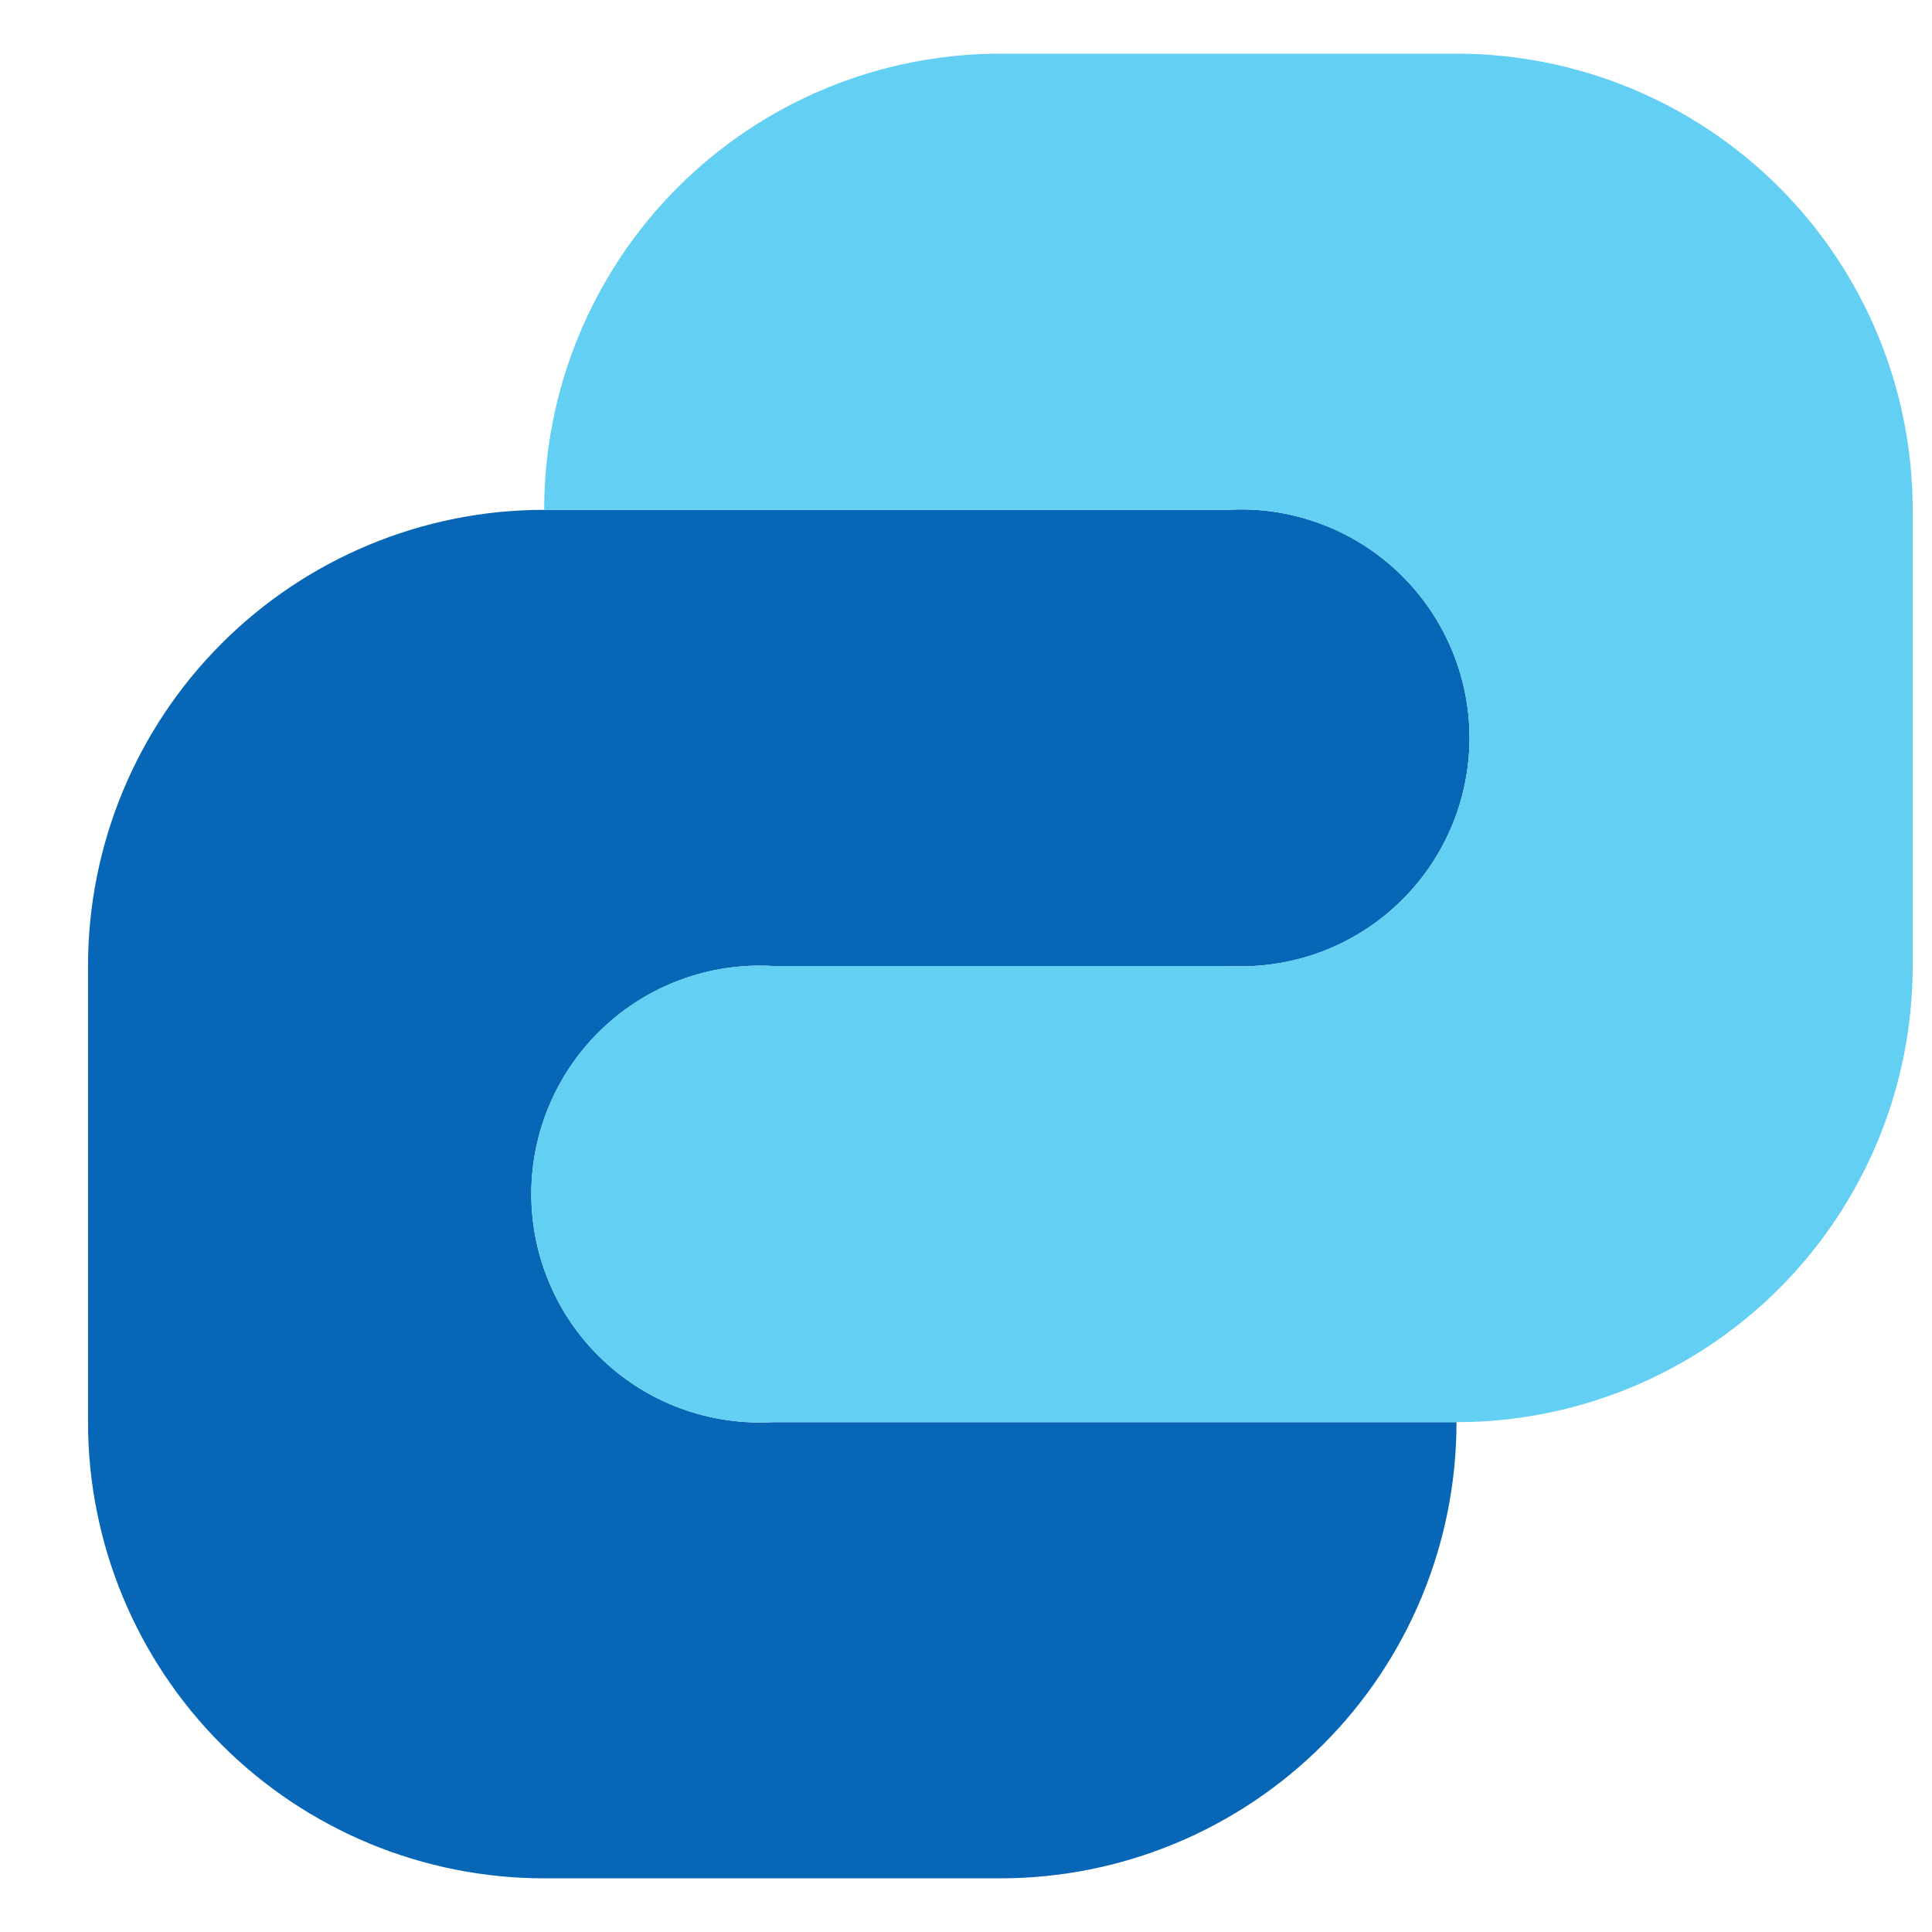 <svg width="18" height="18" viewBox="0 0 18 18" fill="none" xmlns="http://www.w3.org/2000/svg">
<path d="M0.82 9C0.82 7.873 1.268 6.792 2.065 5.995C2.862 5.198 3.943 4.75 5.07 4.75H11.442C11.731 4.733 12.021 4.776 12.293 4.876C12.565 4.975 12.813 5.129 13.024 5.328C13.235 5.527 13.402 5.767 13.517 6.033C13.632 6.299 13.691 6.585 13.691 6.875C13.691 7.164 13.632 7.451 13.517 7.717C13.402 7.983 13.235 8.223 13.024 8.422C12.813 8.621 12.565 8.775 12.293 8.874C12.021 8.973 11.731 9.016 11.442 9H7.199C6.91 8.984 6.62 9.026 6.348 9.126C6.076 9.225 5.827 9.379 5.617 9.578C5.406 9.777 5.238 10.017 5.124 10.283C5.009 10.549 4.95 10.835 4.95 11.125C4.95 11.415 5.009 11.701 5.124 11.967C5.238 12.233 5.406 12.473 5.617 12.672C5.827 12.871 6.076 13.025 6.348 13.124C6.62 13.223 6.91 13.266 7.199 13.25H13.57C13.57 14.377 13.123 15.458 12.325 16.255C11.528 17.052 10.447 17.5 9.32 17.5H5.07C3.943 17.5 2.862 17.052 2.065 16.255C1.268 15.458 0.82 14.377 0.82 13.25V9Z" fill="#0766B6"/>
<path d="M17.82 9C17.82 10.127 17.372 11.208 16.576 12.005C15.778 12.802 14.697 13.25 13.57 13.25H7.199C6.91 13.266 6.62 13.223 6.348 13.124C6.076 13.025 5.827 12.871 5.617 12.672C5.406 12.473 5.238 12.233 5.124 11.967C5.009 11.701 4.95 11.415 4.95 11.125C4.95 10.835 5.009 10.549 5.124 10.283C5.238 10.017 5.406 9.777 5.617 9.578C5.827 9.379 6.076 9.225 6.348 9.126C6.62 9.026 6.91 8.984 7.199 9H11.442C11.731 9.016 12.021 8.973 12.293 8.874C12.565 8.775 12.813 8.621 13.024 8.422C13.235 8.223 13.402 7.983 13.517 7.717C13.632 7.451 13.691 7.164 13.691 6.875C13.691 6.585 13.632 6.299 13.517 6.033C13.402 5.767 13.235 5.527 13.024 5.328C12.813 5.129 12.565 4.975 12.293 4.876C12.021 4.776 11.731 4.733 11.442 4.75H5.07C5.07 3.623 5.518 2.542 6.315 1.745C7.112 0.948 8.193 0.5 9.32 0.5H13.57C14.697 0.5 15.778 0.948 16.576 1.745C17.372 2.542 17.82 3.623 17.82 4.75V9Z" fill="#63CFF3"/>
</svg>
